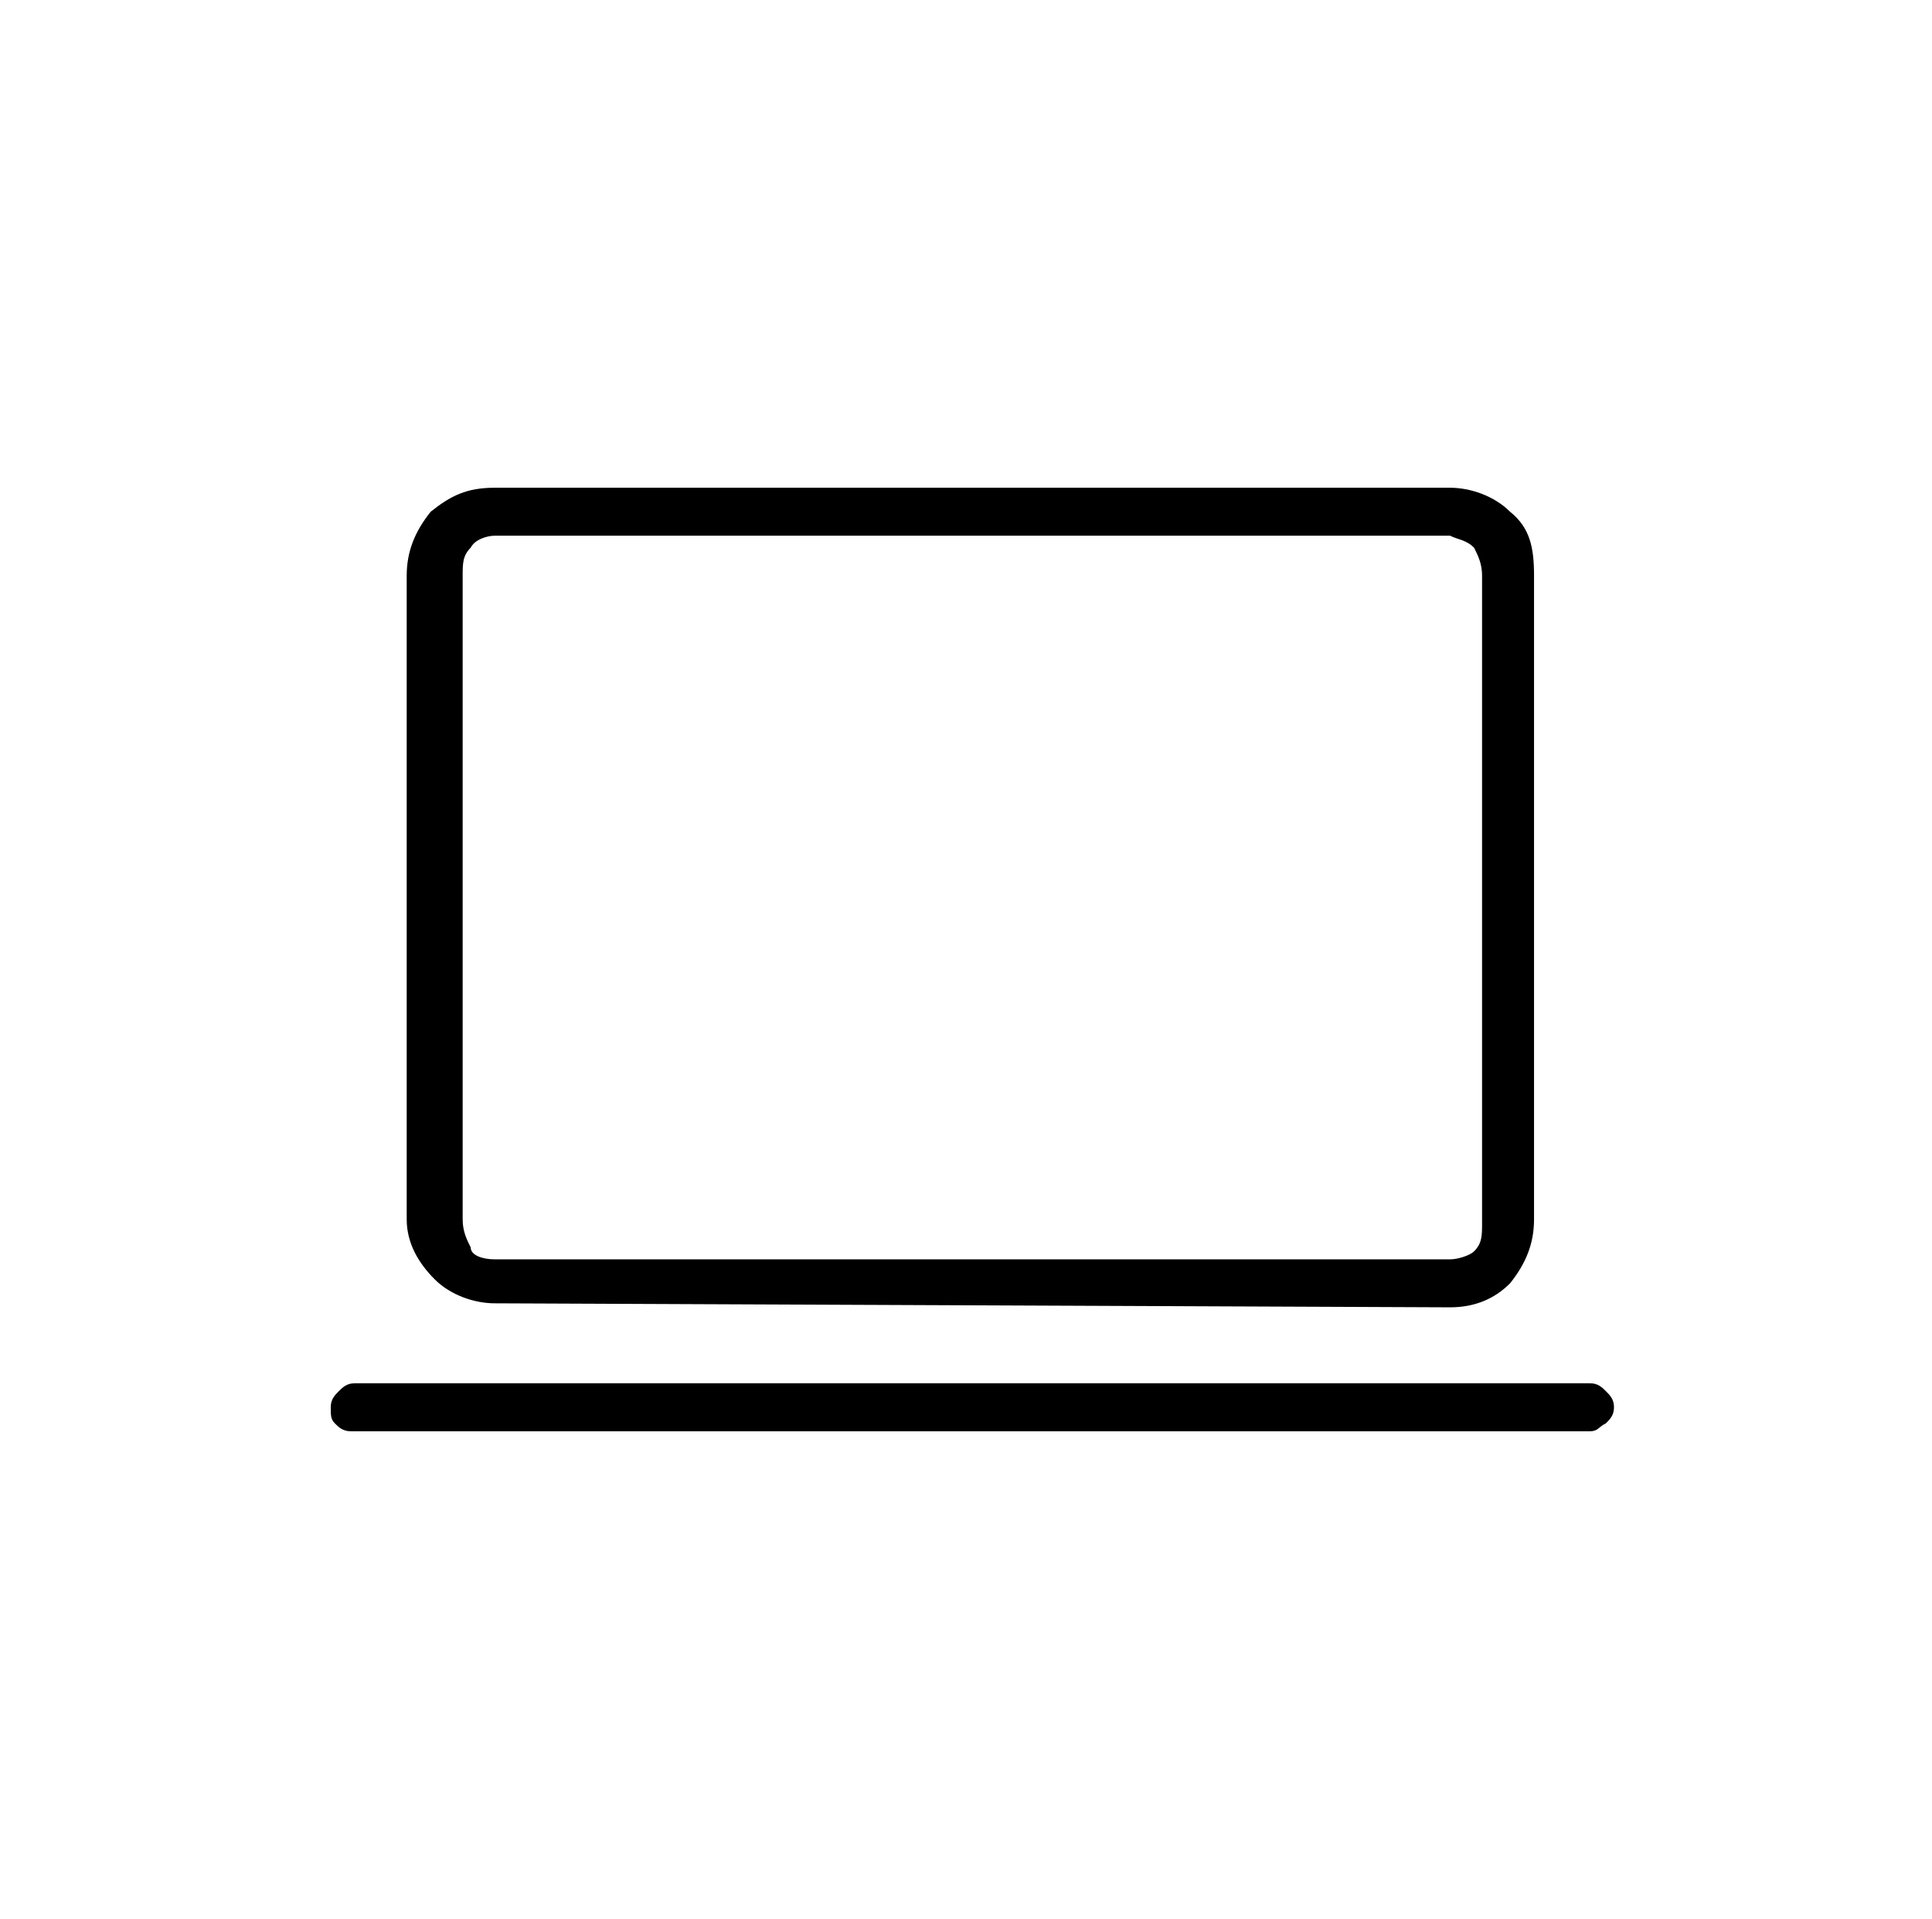 <svg width="147" height="146" viewBox="0 0 147 146" fill="none" xmlns="http://www.w3.org/2000/svg">
<path d="M37.637 99.158C36.116 99.158 34.291 98.55 33.074 97.333C31.858 96.117 30.945 94.596 30.945 92.771V43.8C30.945 41.975 31.553 40.454 32.77 38.933C34.291 37.717 35.508 37.108 37.637 37.108H110.333C111.854 37.108 113.679 37.717 114.895 38.933C116.416 40.15 116.72 41.671 116.72 43.8V92.771C116.72 94.596 116.112 96.117 114.895 97.638C113.679 98.854 112.158 99.463 110.333 99.463L37.637 99.158ZM37.637 95.813H110.333C110.941 95.813 111.854 95.508 112.158 95.204C112.766 94.596 112.766 93.988 112.766 93.075V43.8C112.766 42.888 112.462 42.279 112.158 41.671C111.549 41.063 110.941 41.063 110.333 40.758H37.637C37.029 40.758 36.116 41.063 35.812 41.671C35.203 42.279 35.203 42.888 35.203 43.8V92.771C35.203 93.683 35.508 94.292 35.812 94.9C35.812 95.508 36.724 95.813 37.637 95.813ZM26.687 108.892C26.078 108.892 25.774 108.588 25.47 108.283C25.166 107.979 25.166 107.675 25.166 107.067C25.166 106.458 25.47 106.154 25.774 105.85C26.078 105.546 26.383 105.242 26.991 105.242H120.979C121.587 105.242 121.891 105.546 122.195 105.85C122.499 106.154 122.804 106.458 122.804 107.067C122.804 107.675 122.499 107.979 122.195 108.283C121.587 108.588 121.587 108.892 120.979 108.892H26.687Z" fill="black"/>
</svg>
